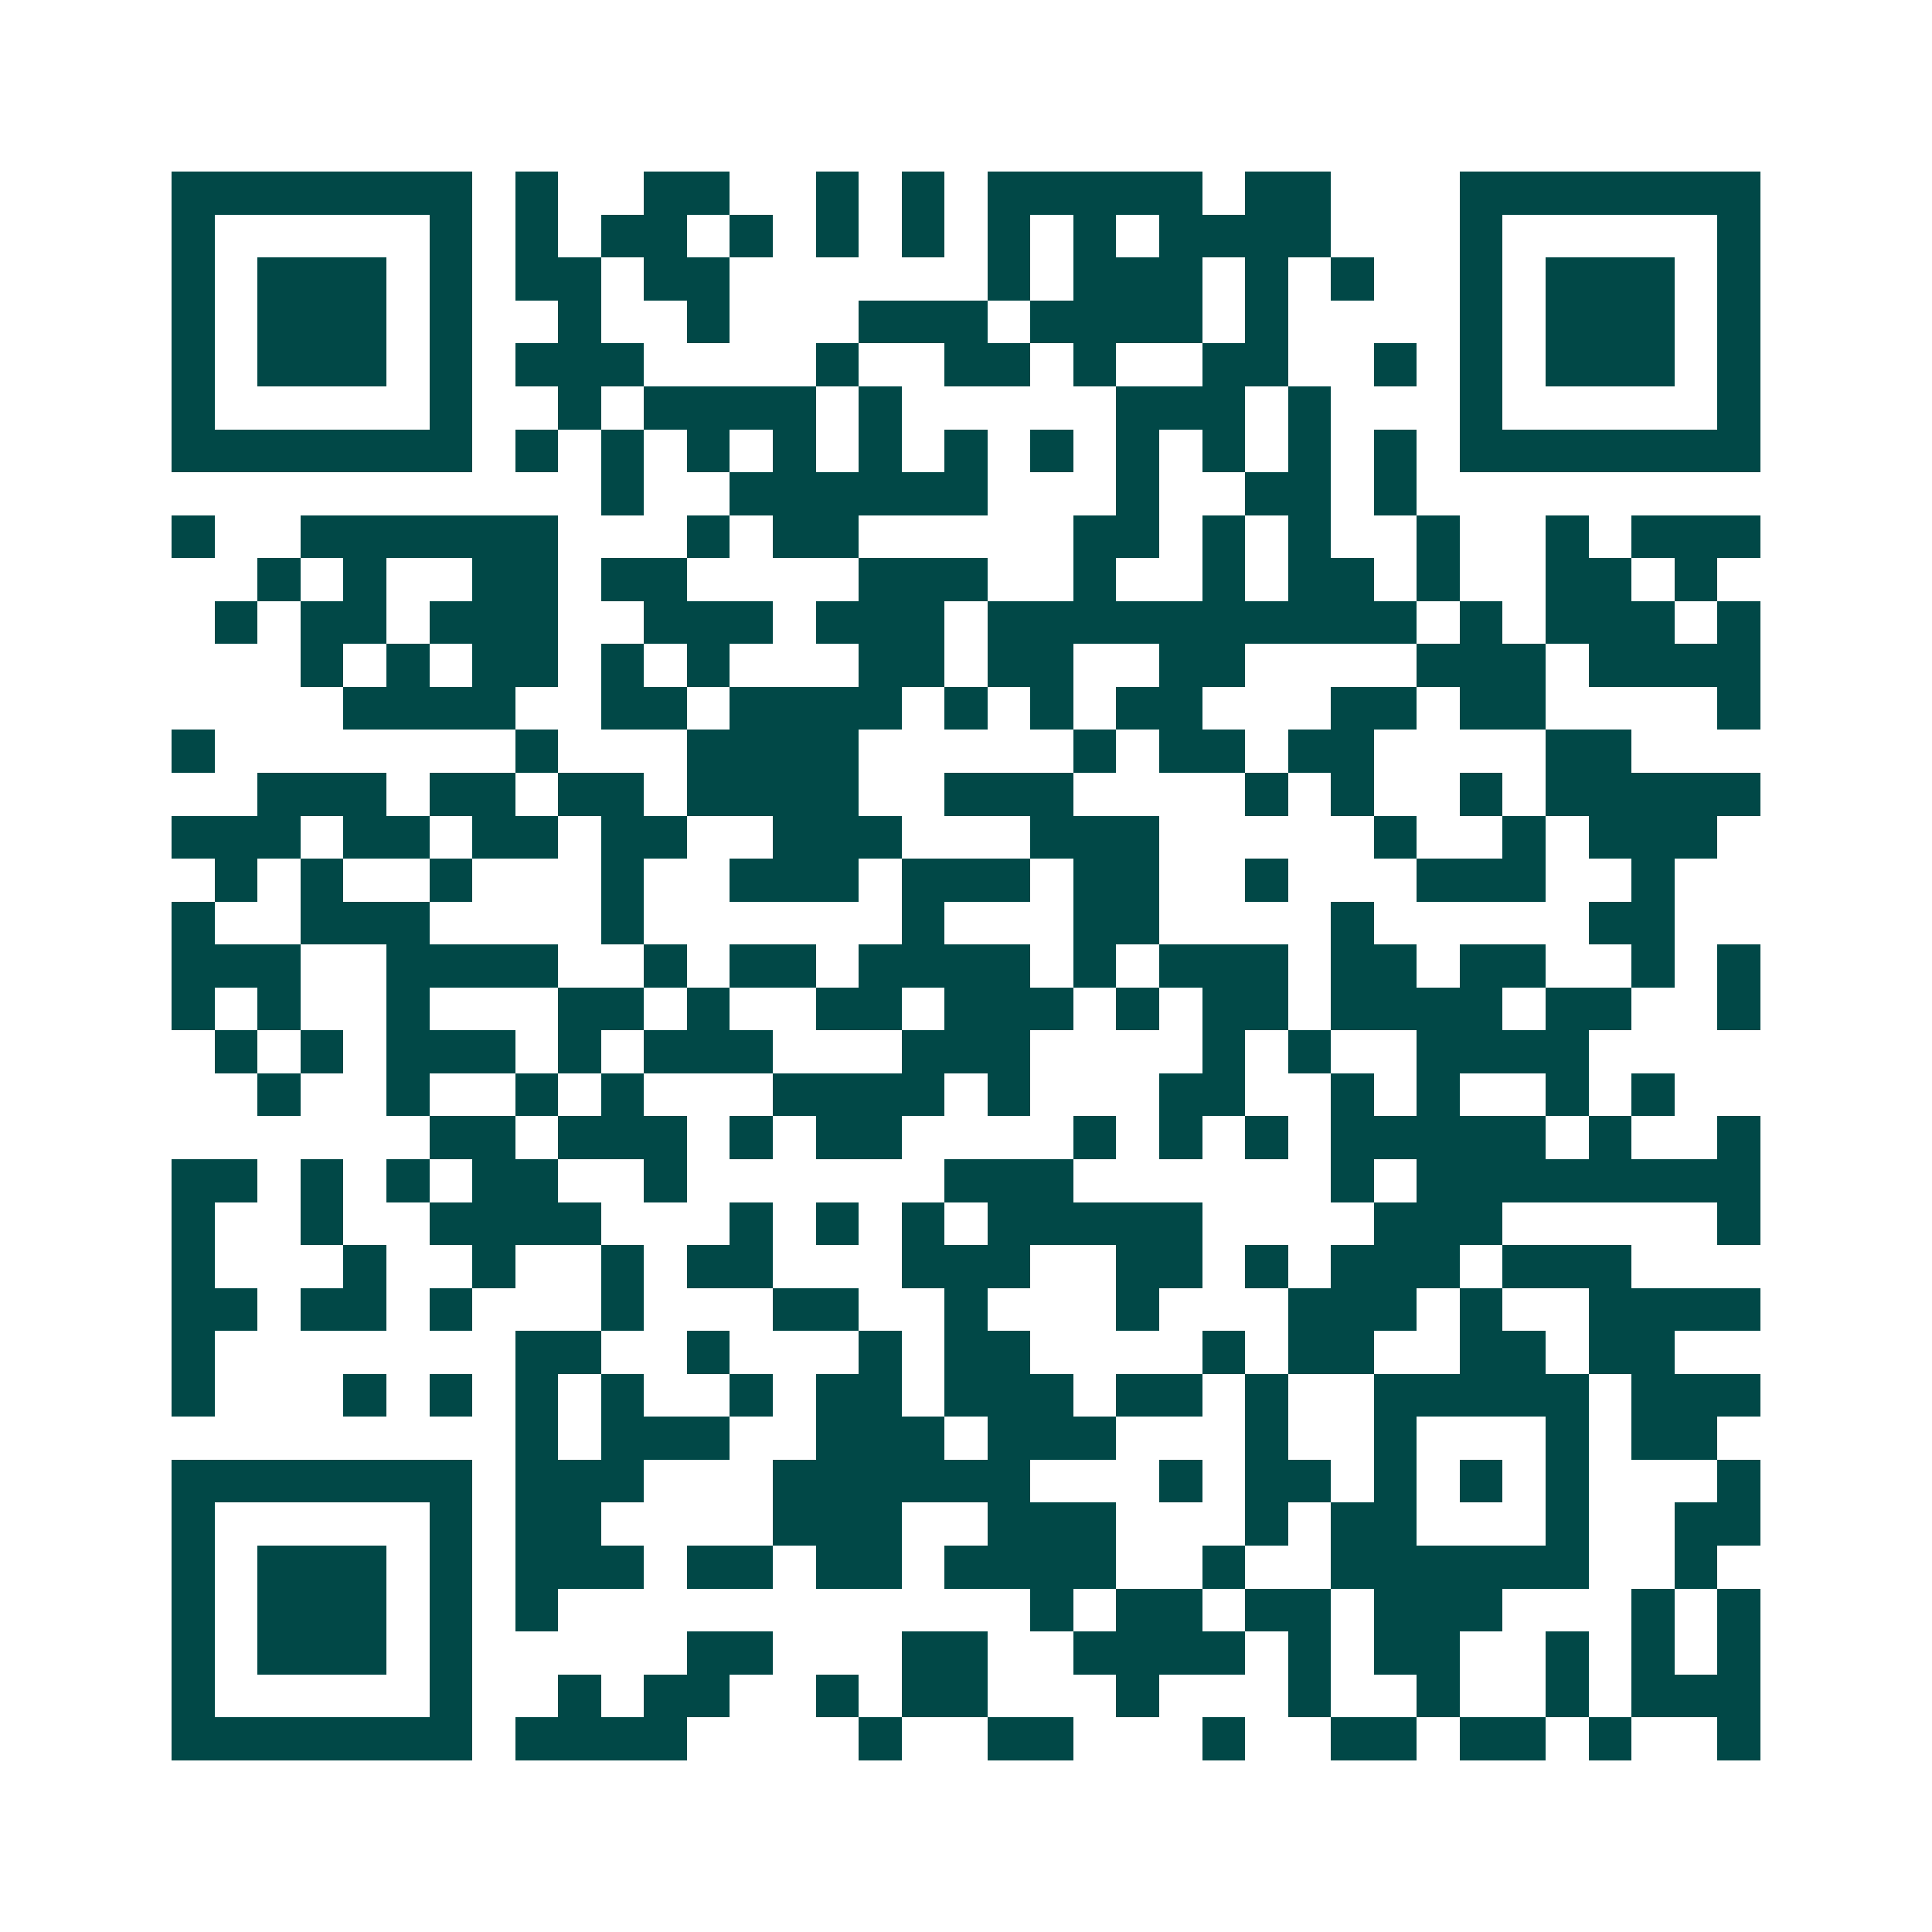 <svg xmlns="http://www.w3.org/2000/svg" width="200" height="200" viewBox="0 0 45 45" shape-rendering="crispEdges"><path fill="#ffffff" d="M0 0h45v45H0z"/><path stroke="#014847" d="M4 4.5h7m1 0h1m2 0h2m2 0h1m1 0h1m1 0h5m1 0h2m3 0h7M4 5.5h1m5 0h1m1 0h1m1 0h2m1 0h1m1 0h1m1 0h1m1 0h1m1 0h1m1 0h4m3 0h1m5 0h1M4 6.5h1m1 0h3m1 0h1m1 0h2m1 0h2m6 0h1m1 0h3m1 0h1m1 0h1m2 0h1m1 0h3m1 0h1M4 7.5h1m1 0h3m1 0h1m2 0h1m2 0h1m3 0h3m1 0h4m1 0h1m4 0h1m1 0h3m1 0h1M4 8.5h1m1 0h3m1 0h1m1 0h3m4 0h1m2 0h2m1 0h1m2 0h2m2 0h1m1 0h1m1 0h3m1 0h1M4 9.5h1m5 0h1m2 0h1m1 0h4m1 0h1m5 0h3m1 0h1m3 0h1m5 0h1M4 10.5h7m1 0h1m1 0h1m1 0h1m1 0h1m1 0h1m1 0h1m1 0h1m1 0h1m1 0h1m1 0h1m1 0h1m1 0h7M14 11.5h1m2 0h6m3 0h1m2 0h2m1 0h1M4 12.5h1m2 0h6m3 0h1m1 0h2m5 0h2m1 0h1m1 0h1m2 0h1m2 0h1m1 0h3M6 13.5h1m1 0h1m2 0h2m1 0h2m4 0h3m2 0h1m2 0h1m1 0h2m1 0h1m2 0h2m1 0h1M5 14.5h1m1 0h2m1 0h3m2 0h3m1 0h3m1 0h10m1 0h1m1 0h3m1 0h1M7 15.5h1m1 0h1m1 0h2m1 0h1m1 0h1m3 0h2m1 0h2m2 0h2m4 0h3m1 0h4M8 16.5h4m2 0h2m1 0h4m1 0h1m1 0h1m1 0h2m3 0h2m1 0h2m4 0h1M4 17.5h1m7 0h1m3 0h4m5 0h1m1 0h2m1 0h2m4 0h2M6 18.5h3m1 0h2m1 0h2m1 0h4m2 0h3m4 0h1m1 0h1m2 0h1m1 0h5M4 19.5h3m1 0h2m1 0h2m1 0h2m2 0h3m3 0h3m5 0h1m2 0h1m1 0h3M5 20.5h1m1 0h1m2 0h1m3 0h1m2 0h3m1 0h3m1 0h2m2 0h1m3 0h3m2 0h1M4 21.5h1m2 0h3m4 0h1m6 0h1m3 0h2m4 0h1m5 0h2M4 22.5h3m2 0h4m2 0h1m1 0h2m1 0h4m1 0h1m1 0h3m1 0h2m1 0h2m2 0h1m1 0h1M4 23.5h1m1 0h1m2 0h1m3 0h2m1 0h1m2 0h2m1 0h3m1 0h1m1 0h2m1 0h4m1 0h2m2 0h1M5 24.5h1m1 0h1m1 0h3m1 0h1m1 0h3m3 0h3m4 0h1m1 0h1m2 0h4M6 25.5h1m2 0h1m2 0h1m1 0h1m3 0h4m1 0h1m3 0h2m2 0h1m1 0h1m2 0h1m1 0h1M10 26.5h2m1 0h3m1 0h1m1 0h2m4 0h1m1 0h1m1 0h1m1 0h5m1 0h1m2 0h1M4 27.5h2m1 0h1m1 0h1m1 0h2m2 0h1m6 0h3m6 0h1m1 0h8M4 28.5h1m2 0h1m2 0h4m3 0h1m1 0h1m1 0h1m1 0h5m4 0h3m5 0h1M4 29.5h1m3 0h1m2 0h1m2 0h1m1 0h2m3 0h3m2 0h2m1 0h1m1 0h3m1 0h3M4 30.5h2m1 0h2m1 0h1m3 0h1m3 0h2m2 0h1m3 0h1m3 0h3m1 0h1m2 0h4M4 31.5h1m7 0h2m2 0h1m3 0h1m1 0h2m4 0h1m1 0h2m2 0h2m1 0h2M4 32.5h1m3 0h1m1 0h1m1 0h1m1 0h1m2 0h1m1 0h2m1 0h3m1 0h2m1 0h1m2 0h5m1 0h3M12 33.5h1m1 0h3m2 0h3m1 0h3m3 0h1m2 0h1m3 0h1m1 0h2M4 34.5h7m1 0h3m3 0h6m3 0h1m1 0h2m1 0h1m1 0h1m1 0h1m3 0h1M4 35.5h1m5 0h1m1 0h2m4 0h3m2 0h3m3 0h1m1 0h2m3 0h1m2 0h2M4 36.5h1m1 0h3m1 0h1m1 0h3m1 0h2m1 0h2m1 0h4m2 0h1m2 0h6m2 0h1M4 37.5h1m1 0h3m1 0h1m1 0h1m11 0h1m1 0h2m1 0h2m1 0h3m3 0h1m1 0h1M4 38.5h1m1 0h3m1 0h1m5 0h2m3 0h2m2 0h4m1 0h1m1 0h2m2 0h1m1 0h1m1 0h1M4 39.5h1m5 0h1m2 0h1m1 0h2m2 0h1m1 0h2m3 0h1m3 0h1m2 0h1m2 0h1m1 0h3M4 40.5h7m1 0h4m4 0h1m2 0h2m3 0h1m2 0h2m1 0h2m1 0h1m2 0h1"/></svg>
